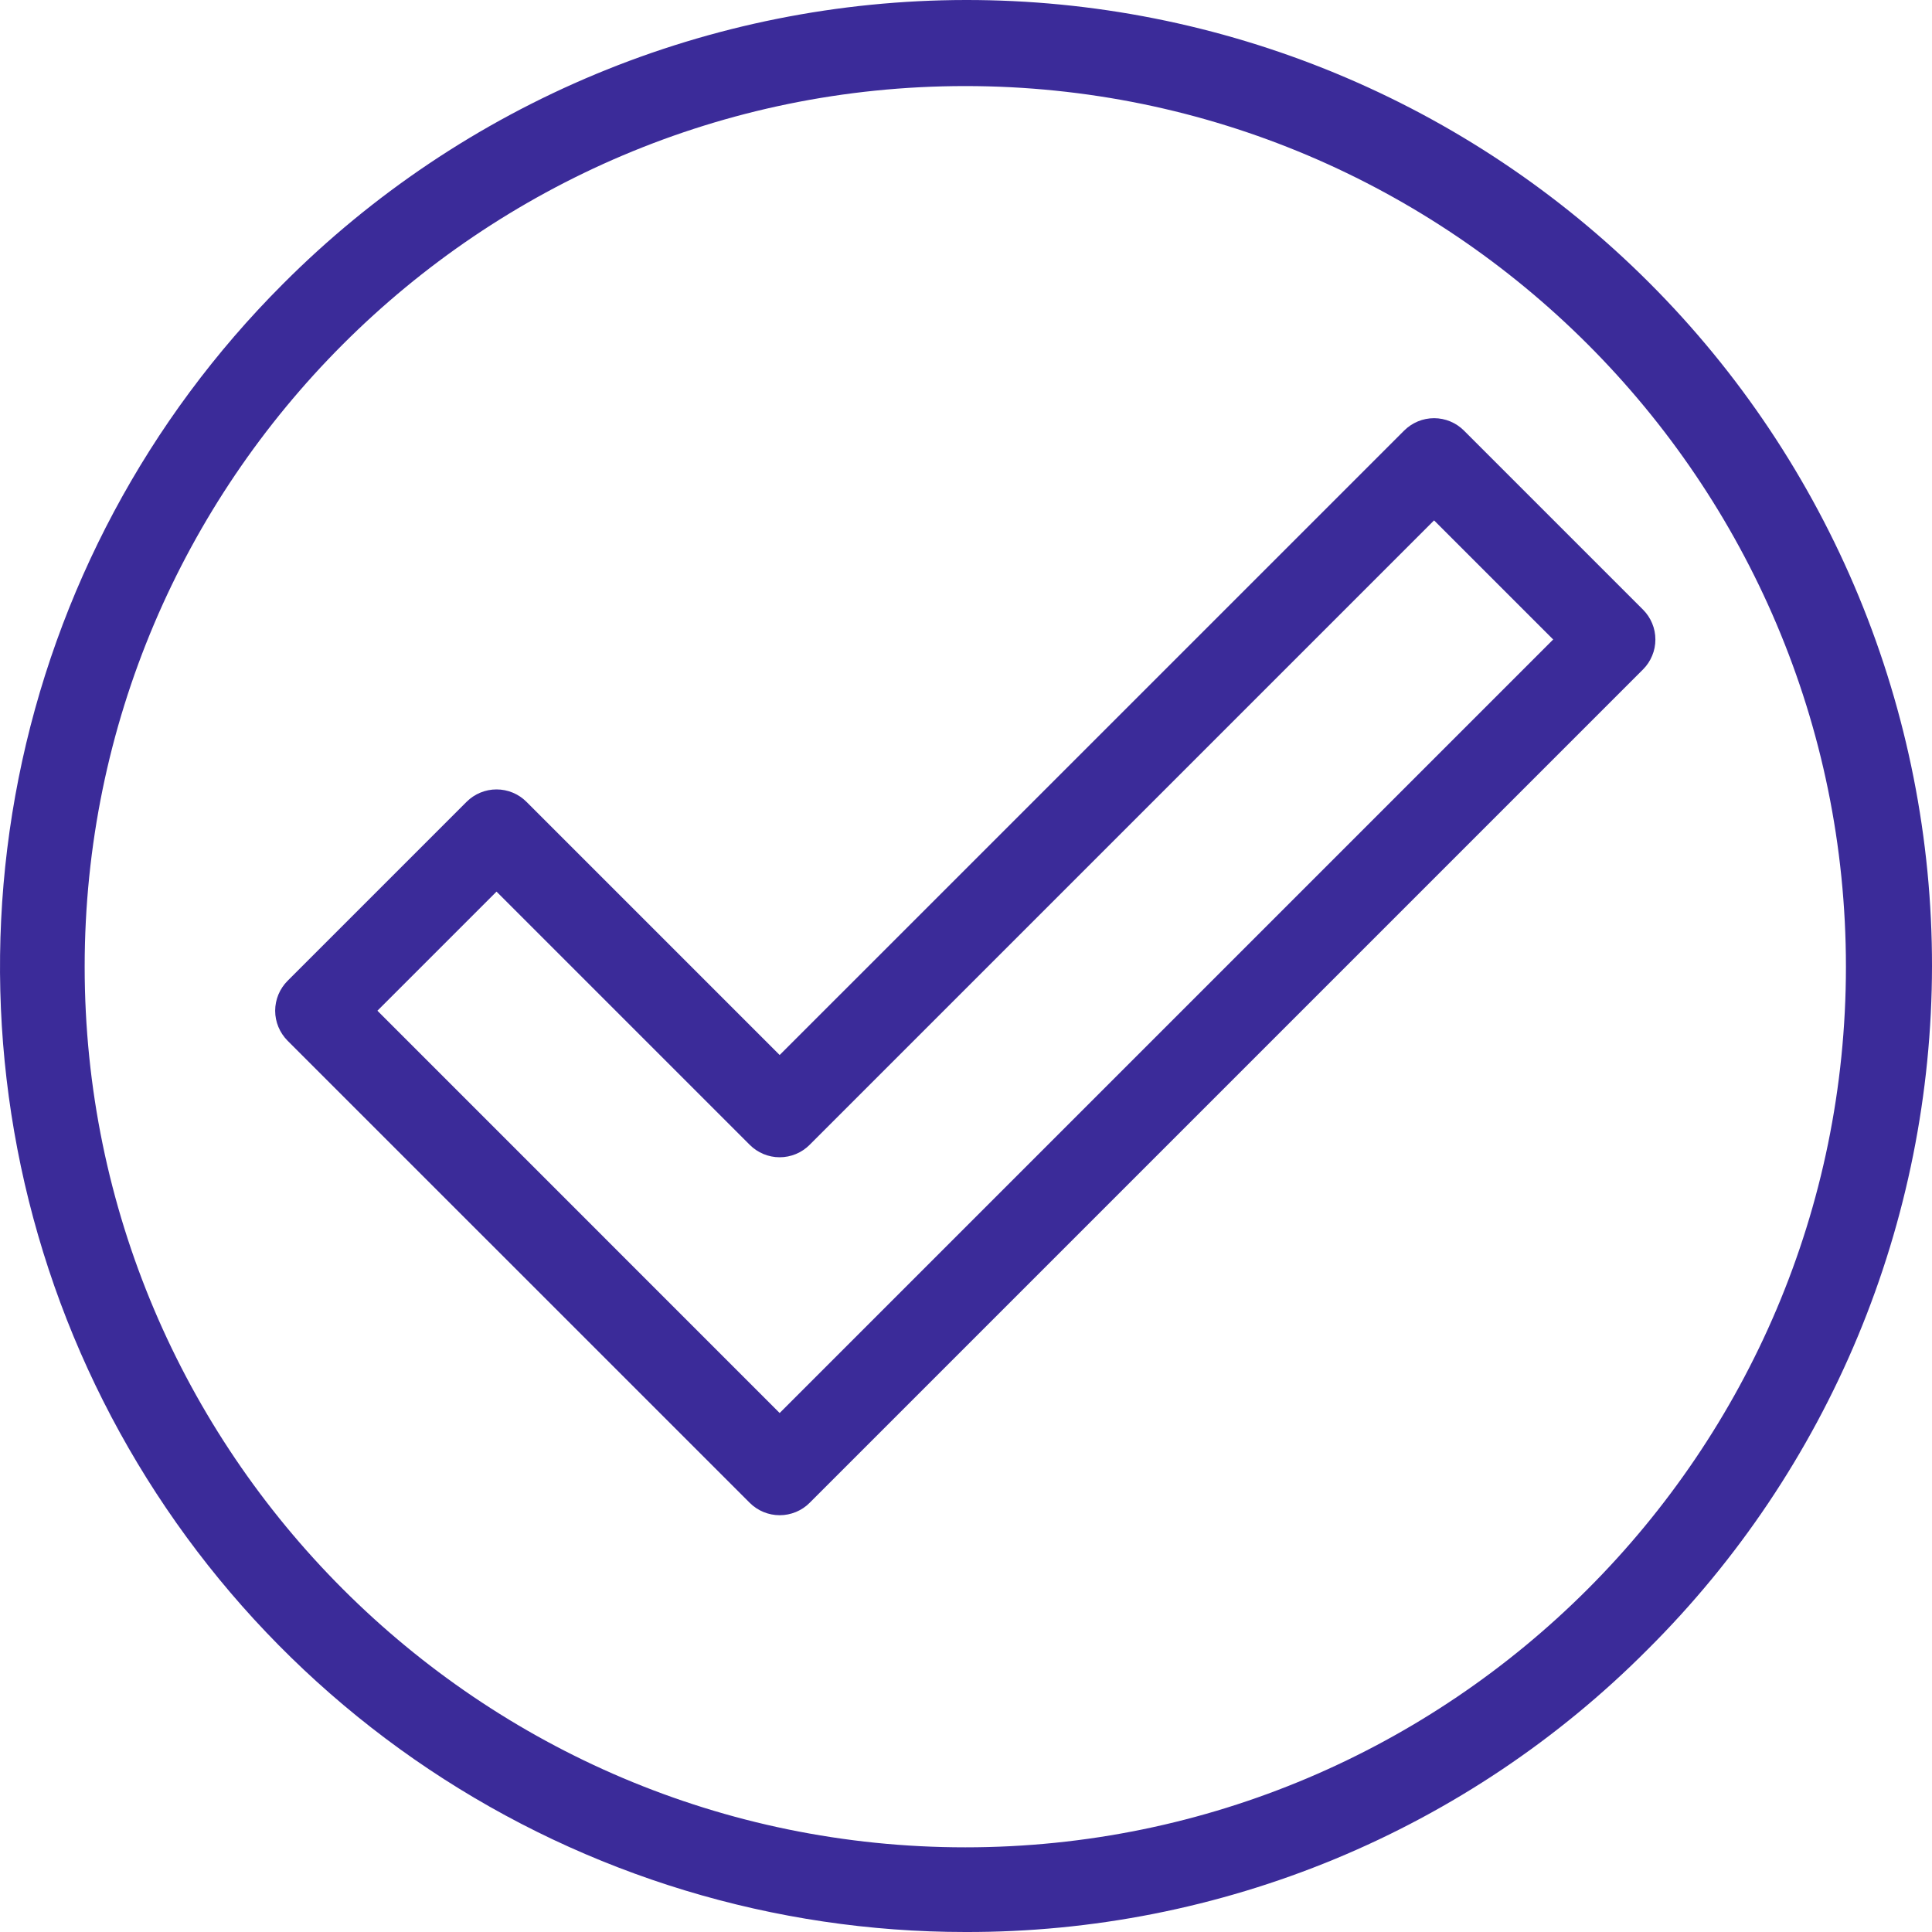 <svg width="40" height="40" viewBox="0 0 40 40" fill="none" xmlns="http://www.w3.org/2000/svg">
<path d="M19.985 40C16.033 40 12.169 38.828 8.882 36.632C5.596 34.436 3.034 31.314 1.521 27.663C0.009 24.011 -0.387 19.992 0.384 16.116C1.155 12.239 3.059 8.678 5.854 5.883C7.708 4.021 9.911 2.543 12.338 1.533C14.764 0.524 17.366 0.003 19.994 1.07272e-05C22.622 -0.003 25.225 0.513 27.653 1.517C30.082 2.522 32.288 3.995 34.146 5.854C36.005 7.712 37.478 9.918 38.483 12.347C39.487 14.775 40.003 17.378 40 20.006C39.997 22.634 39.476 25.236 38.467 27.662C37.457 30.088 35.979 32.292 34.117 34.146C32.266 36.008 30.063 37.484 27.638 38.489C25.212 39.493 22.611 40.007 19.985 40ZM19.985 1.782C9.932 1.782 1.753 9.961 1.753 20.015C1.753 30.068 9.932 38.247 19.985 38.247C30.039 38.247 38.218 30.068 38.218 20.015C38.218 9.961 30.039 1.782 19.985 1.782Z" fill="#3B2B99"/>
<path d="M16.143 31.371C15.91 31.371 15.687 31.279 15.522 31.114L5.954 21.547C5.873 21.465 5.808 21.368 5.764 21.262C5.72 21.156 5.697 21.042 5.697 20.927C5.697 20.811 5.72 20.698 5.764 20.591C5.808 20.485 5.873 20.388 5.954 20.307L9.66 16.601C9.825 16.436 10.048 16.344 10.28 16.344C10.512 16.344 10.736 16.436 10.9 16.601L16.142 21.843L29.071 8.915C29.152 8.834 29.249 8.769 29.355 8.725C29.461 8.681 29.575 8.658 29.691 8.658C29.806 8.658 29.92 8.681 30.026 8.725C30.132 8.769 30.229 8.834 30.31 8.915L34.016 12.621C34.098 12.703 34.162 12.799 34.206 12.905C34.251 13.012 34.273 13.126 34.273 13.241C34.273 13.356 34.251 13.47 34.206 13.576C34.162 13.683 34.098 13.779 34.016 13.861L16.763 31.114C16.682 31.196 16.585 31.26 16.479 31.304C16.372 31.348 16.258 31.371 16.143 31.371ZM7.814 20.926L16.142 29.255L32.157 13.24L29.691 10.774L16.762 23.703C16.598 23.867 16.375 23.96 16.142 23.96C15.91 23.96 15.687 23.867 15.523 23.703L10.28 18.46L7.814 20.926Z" fill="#3B2B99"/>
</svg>
